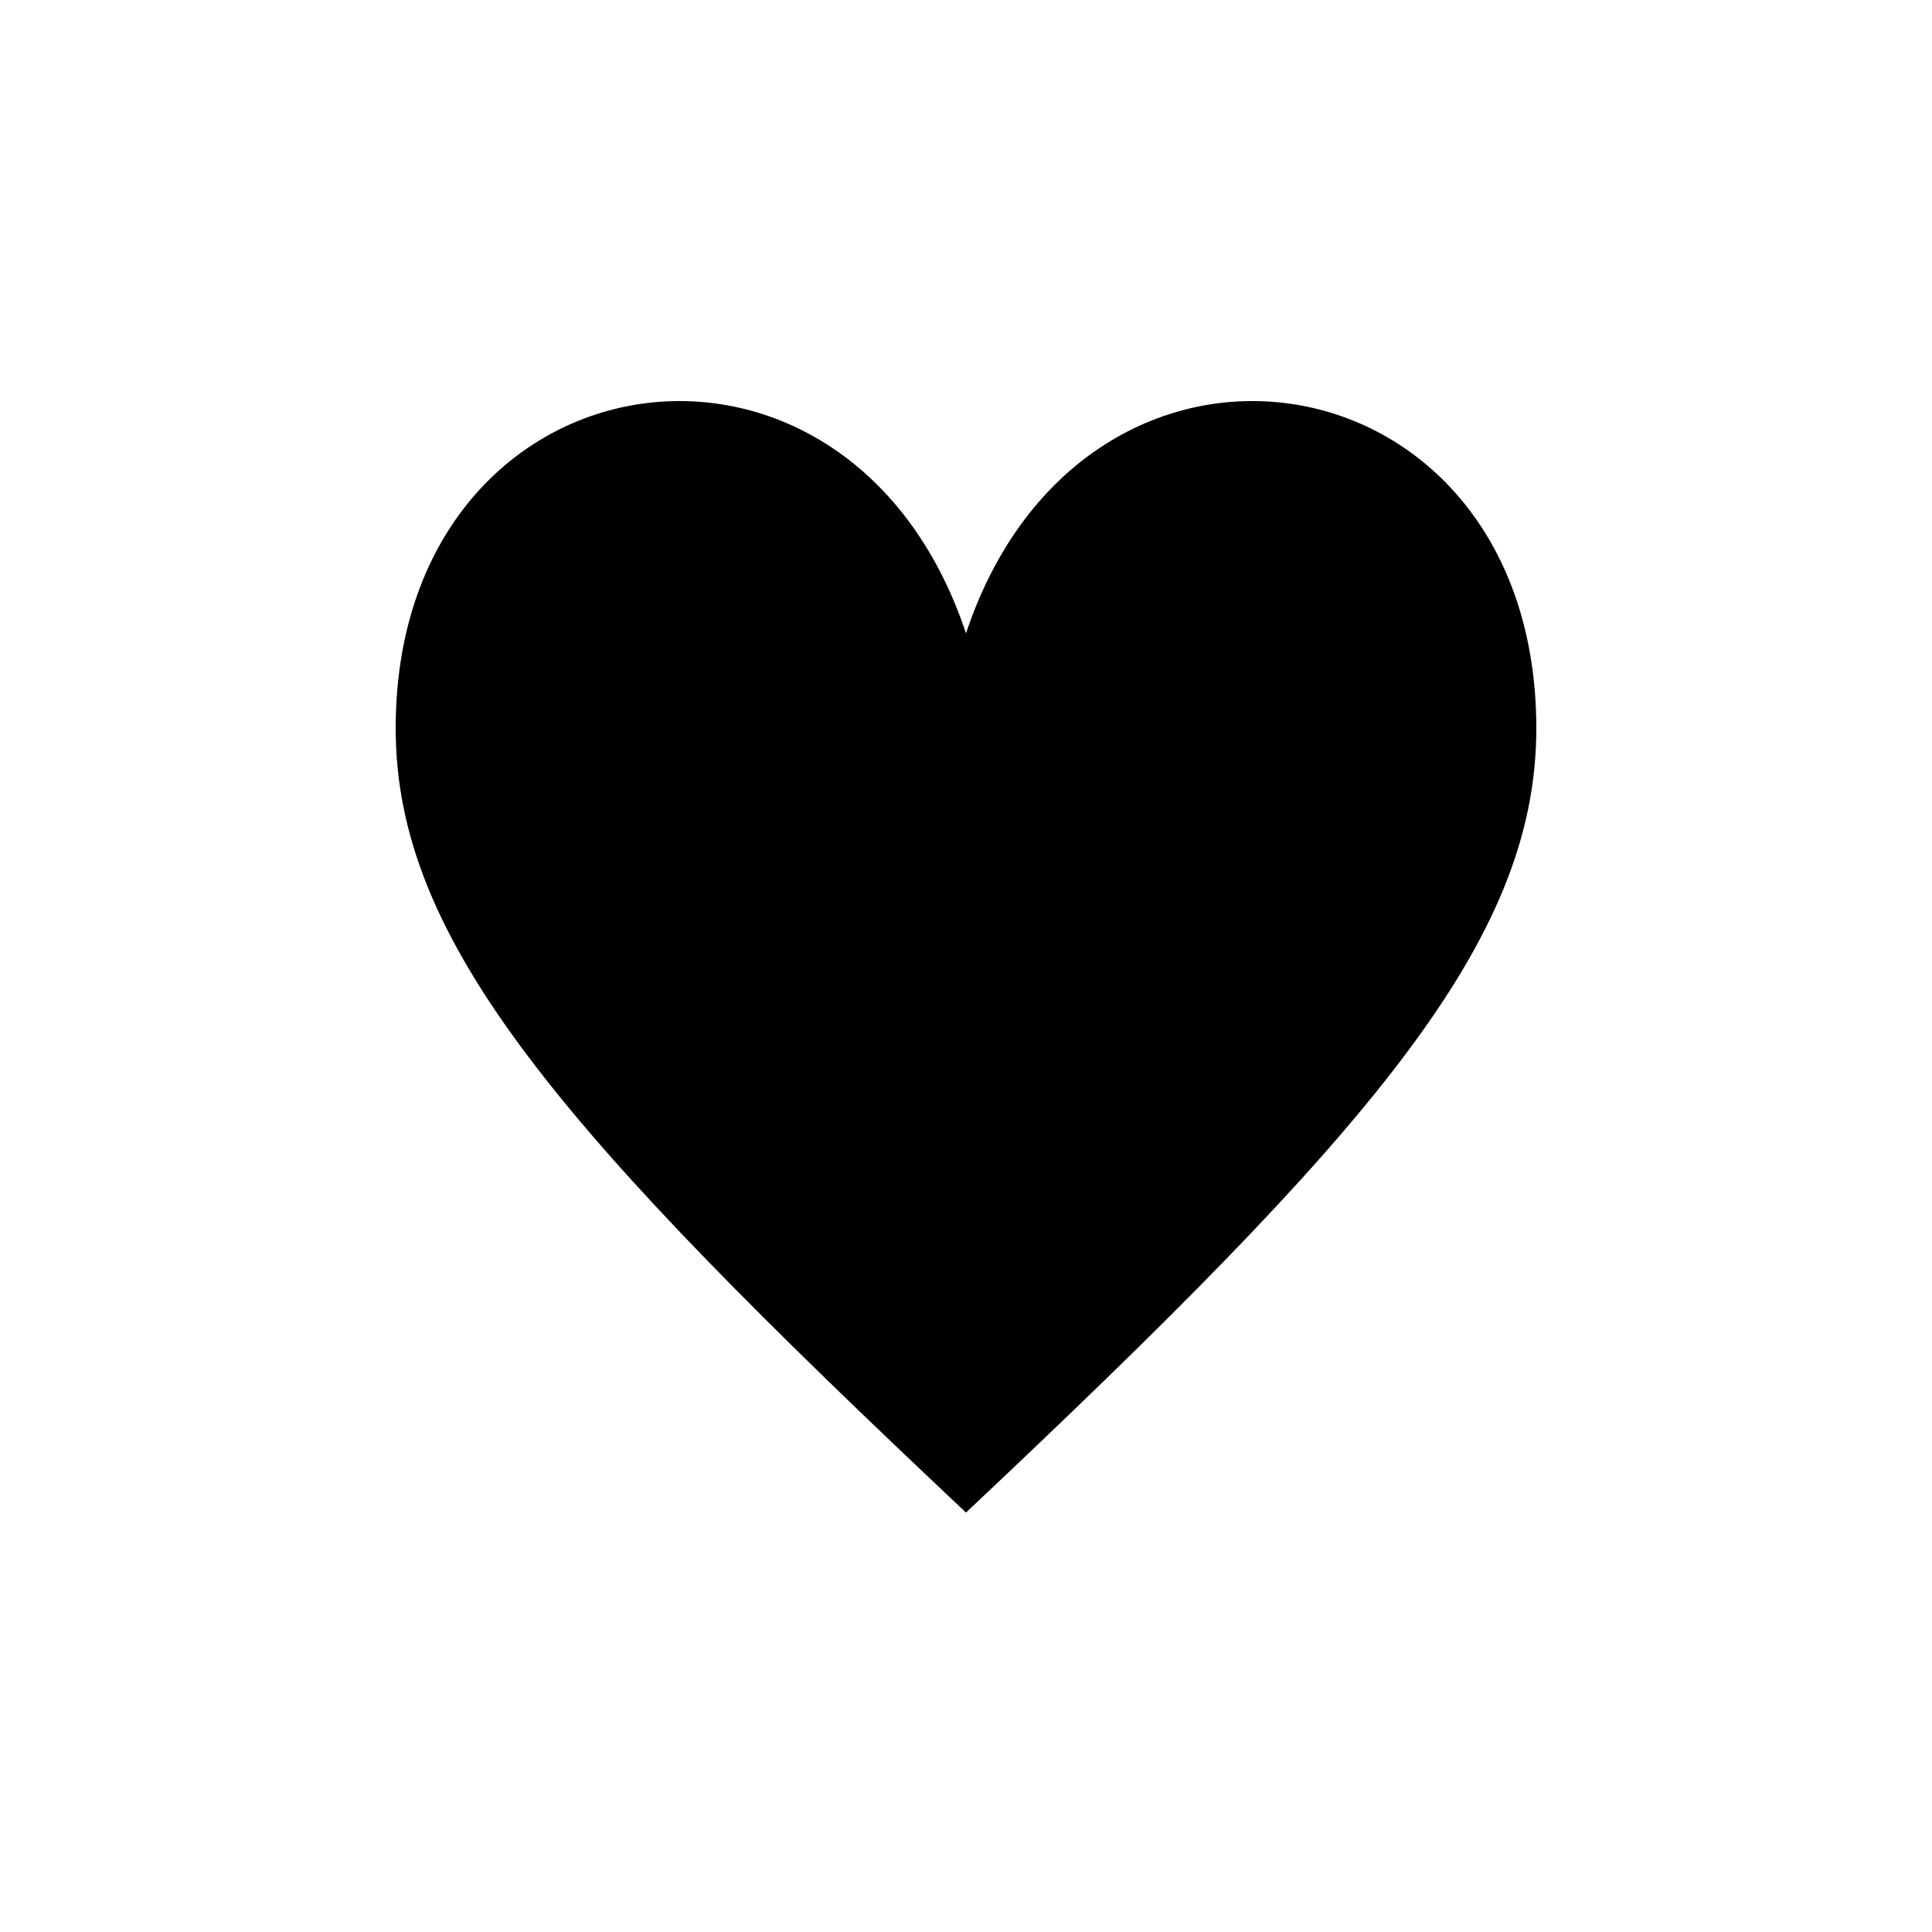 <?xml version="1.0" encoding="UTF-8"?>
<!-- Uploaded to: ICON Repo, www.svgrepo.com, Generator: ICON Repo Mixer Tools -->
<svg fill="#000000" width="800px" height="800px" version="1.1" viewBox="144 144 512 512" xmlns="http://www.w3.org/2000/svg">
 <path d="m551.14 337.02c0-100.76-119.66-119.66-151.14-25.191-31.488-94.465-151.14-75.57-151.14 25.191 0 56.68 44.082 107.06 151.14 207.82 107.06-100.76 151.14-151.14 151.14-207.82z"/>
</svg>